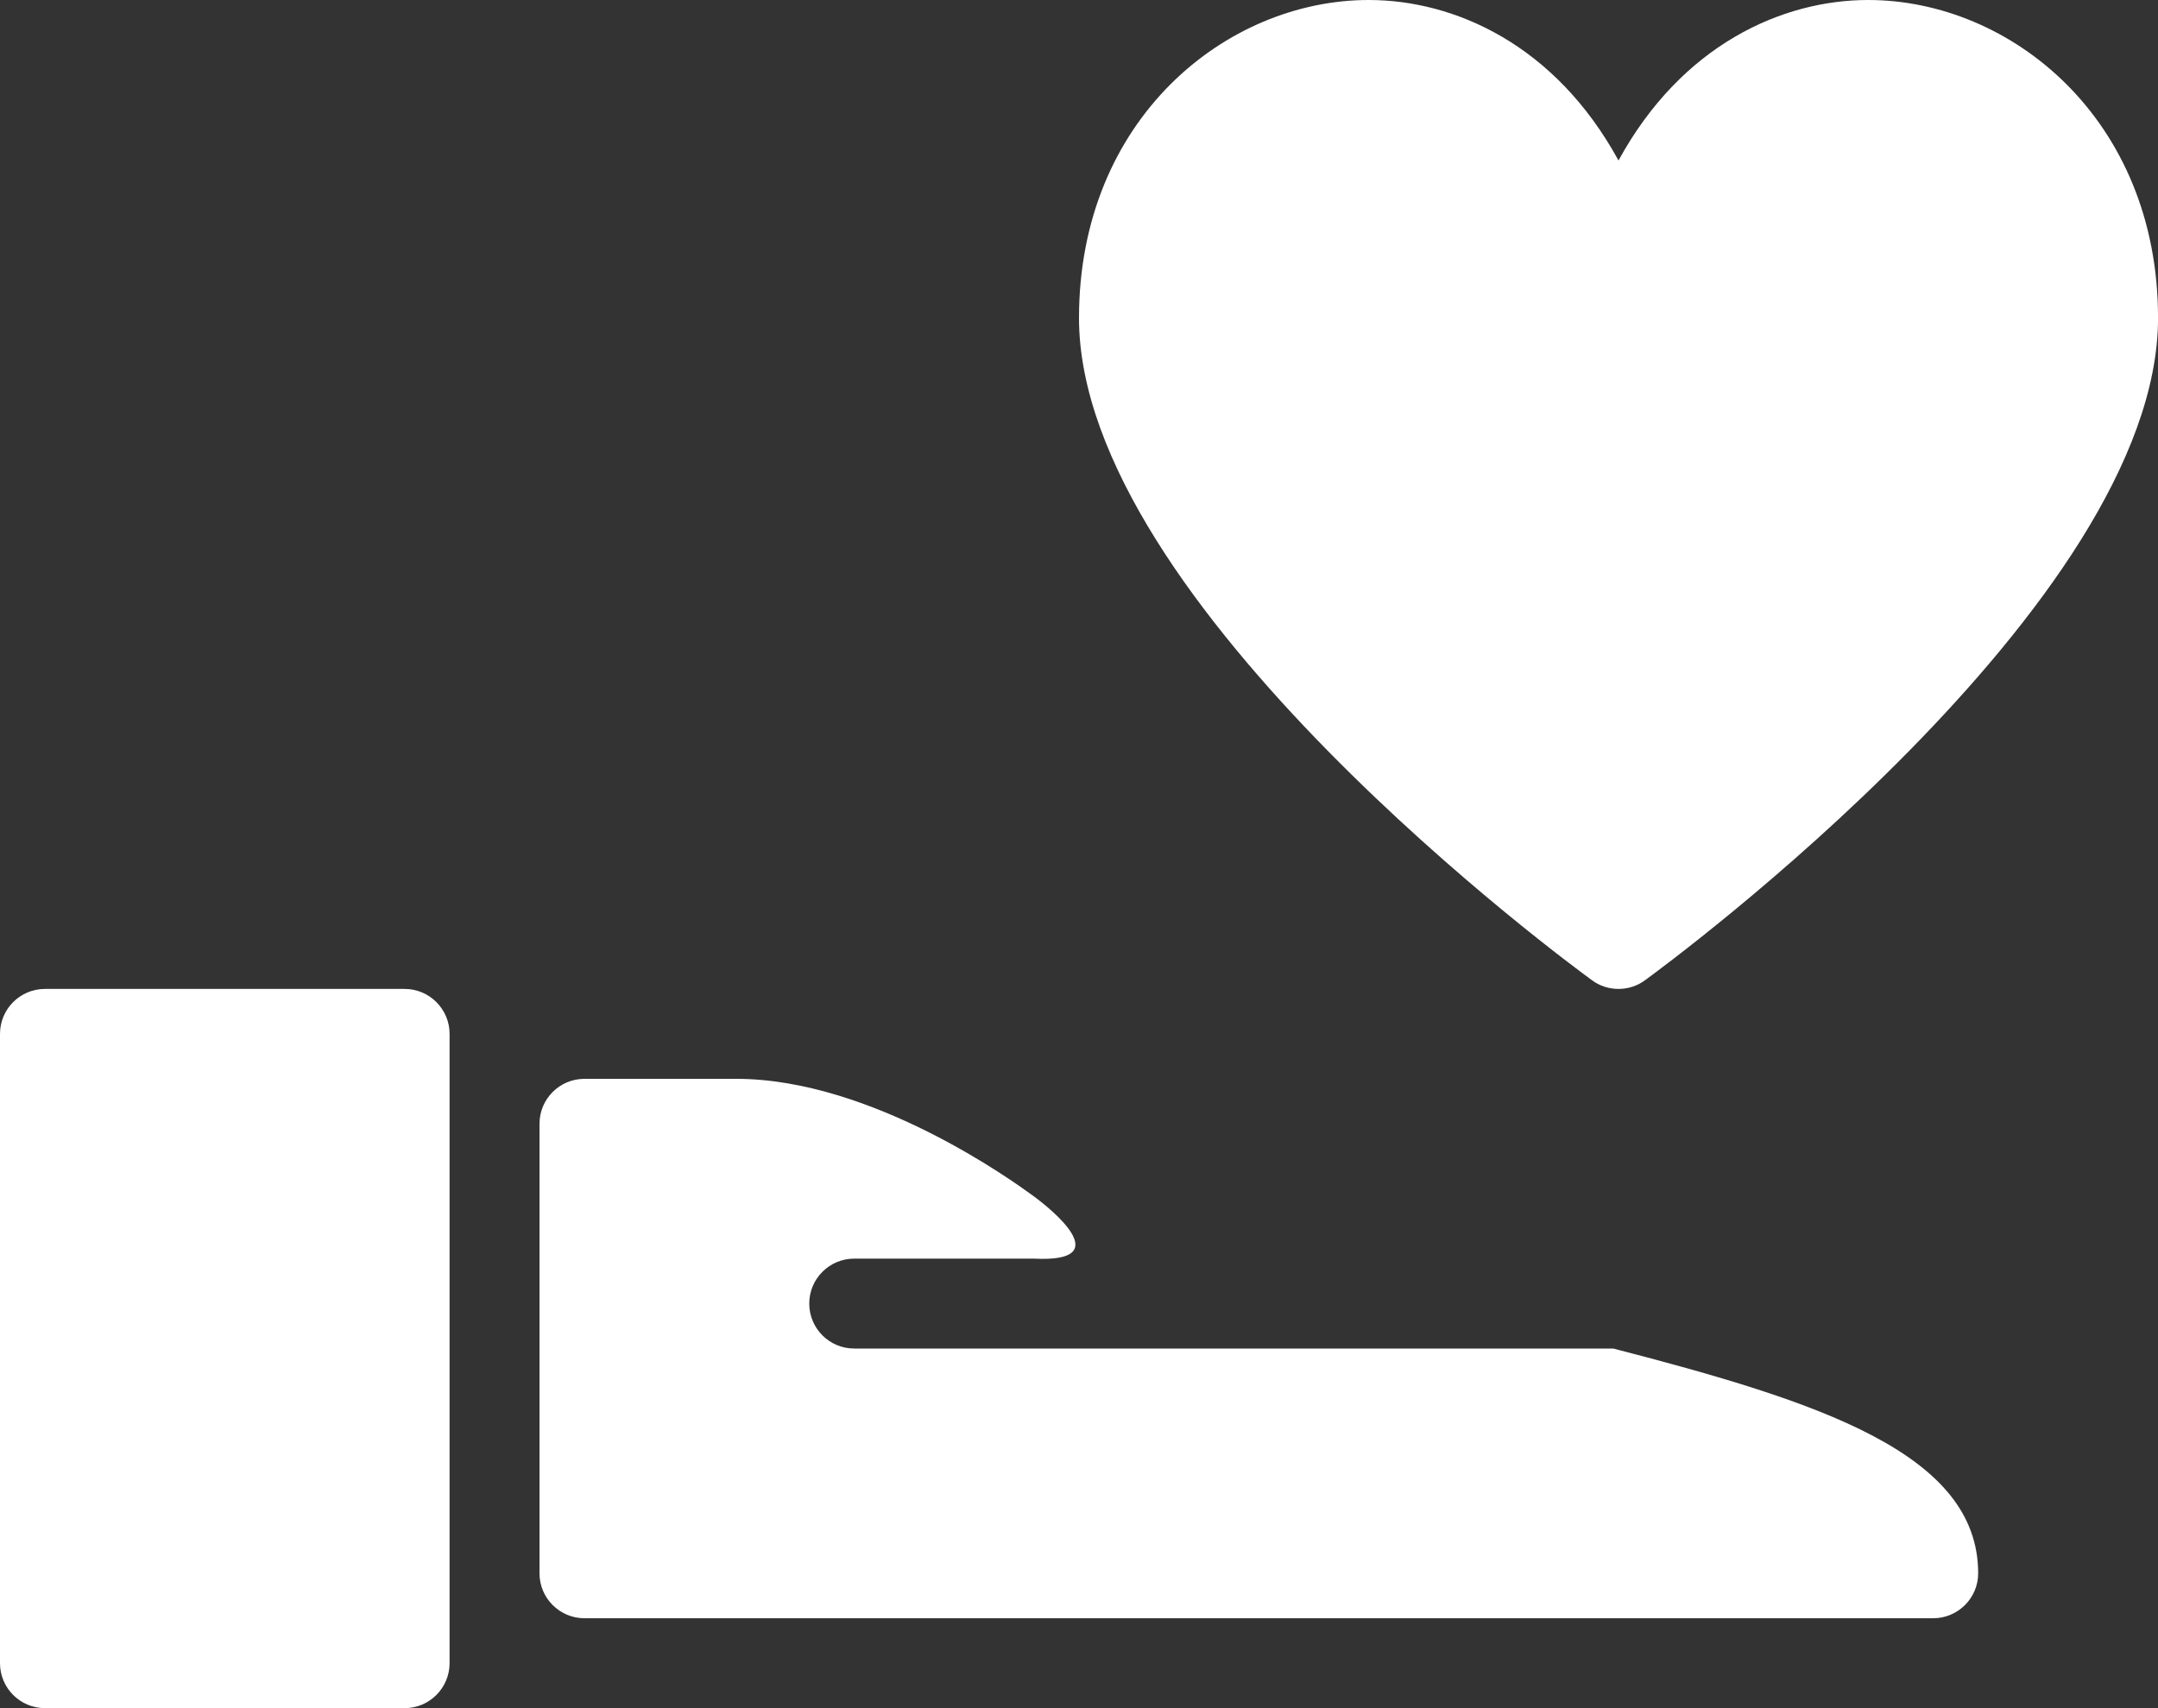 <svg xmlns="http://www.w3.org/2000/svg" xmlns:xlink="http://www.w3.org/1999/xlink" width="48px" height="38px" viewBox="0 0 48 38"><rect x="0" y="0" width="48" height="38" fill="#333333" stroke="none"/><title>Hand </title><g id="Page-1" stroke="none" stroke-width="1" fill="none" fill-rule="evenodd"><g id="Home-Page_V1" transform="translate(-935, -2166)" fill="#FFFFFF"><g id="Group-24" transform="translate(924, 2149)"><g id="Hand-" transform="translate(11, 17)"><g id="Group-3" transform="translate(24, 0)"><path d="M17.554,0 C15.652,0 13.412,0.986 12,3.57 C10.588,0.986 8.346,0 6.444,0 C3.276,0 0,2.646 0,7.074 C0,13.438 10.944,21.468 11.412,21.808 C11.756,22.064 12.244,22.064 12.588,21.808 C13.054,21.468 24.001,13.438 24.001,7.074 C24.001,2.646 20.723,0 17.554,0" id="Fill-1"></path></g><path d="M23,28 L19,28 C18.448,28 18,28.448 18,29 C18,29.552 18.448,30 19,30 L35.884,30 C40.444,31.18 44,32.324 44,35 C44,35.552 43.55,36 43,36 L13,36 C12.448,36 12,35.552 12,35 L12,25 C12,24.448 12.448,24 13,24 L16.374,24 C19.406,24 22.566,26.302 22.968,26.594 C23.372,26.886 24.874,28.094 23,28" id="Fill-4"></path><path d="M9,22 L1,22 C0.448,22 0,22.448 0,23 L0,37 C0,37.552 0.448,38 1,38 L9,38 C9.55,38 10,37.552 10,37 L10,23 C10,22.448 9.55,22 9,22" id="Fill-6"></path></g></g></g></g></svg>